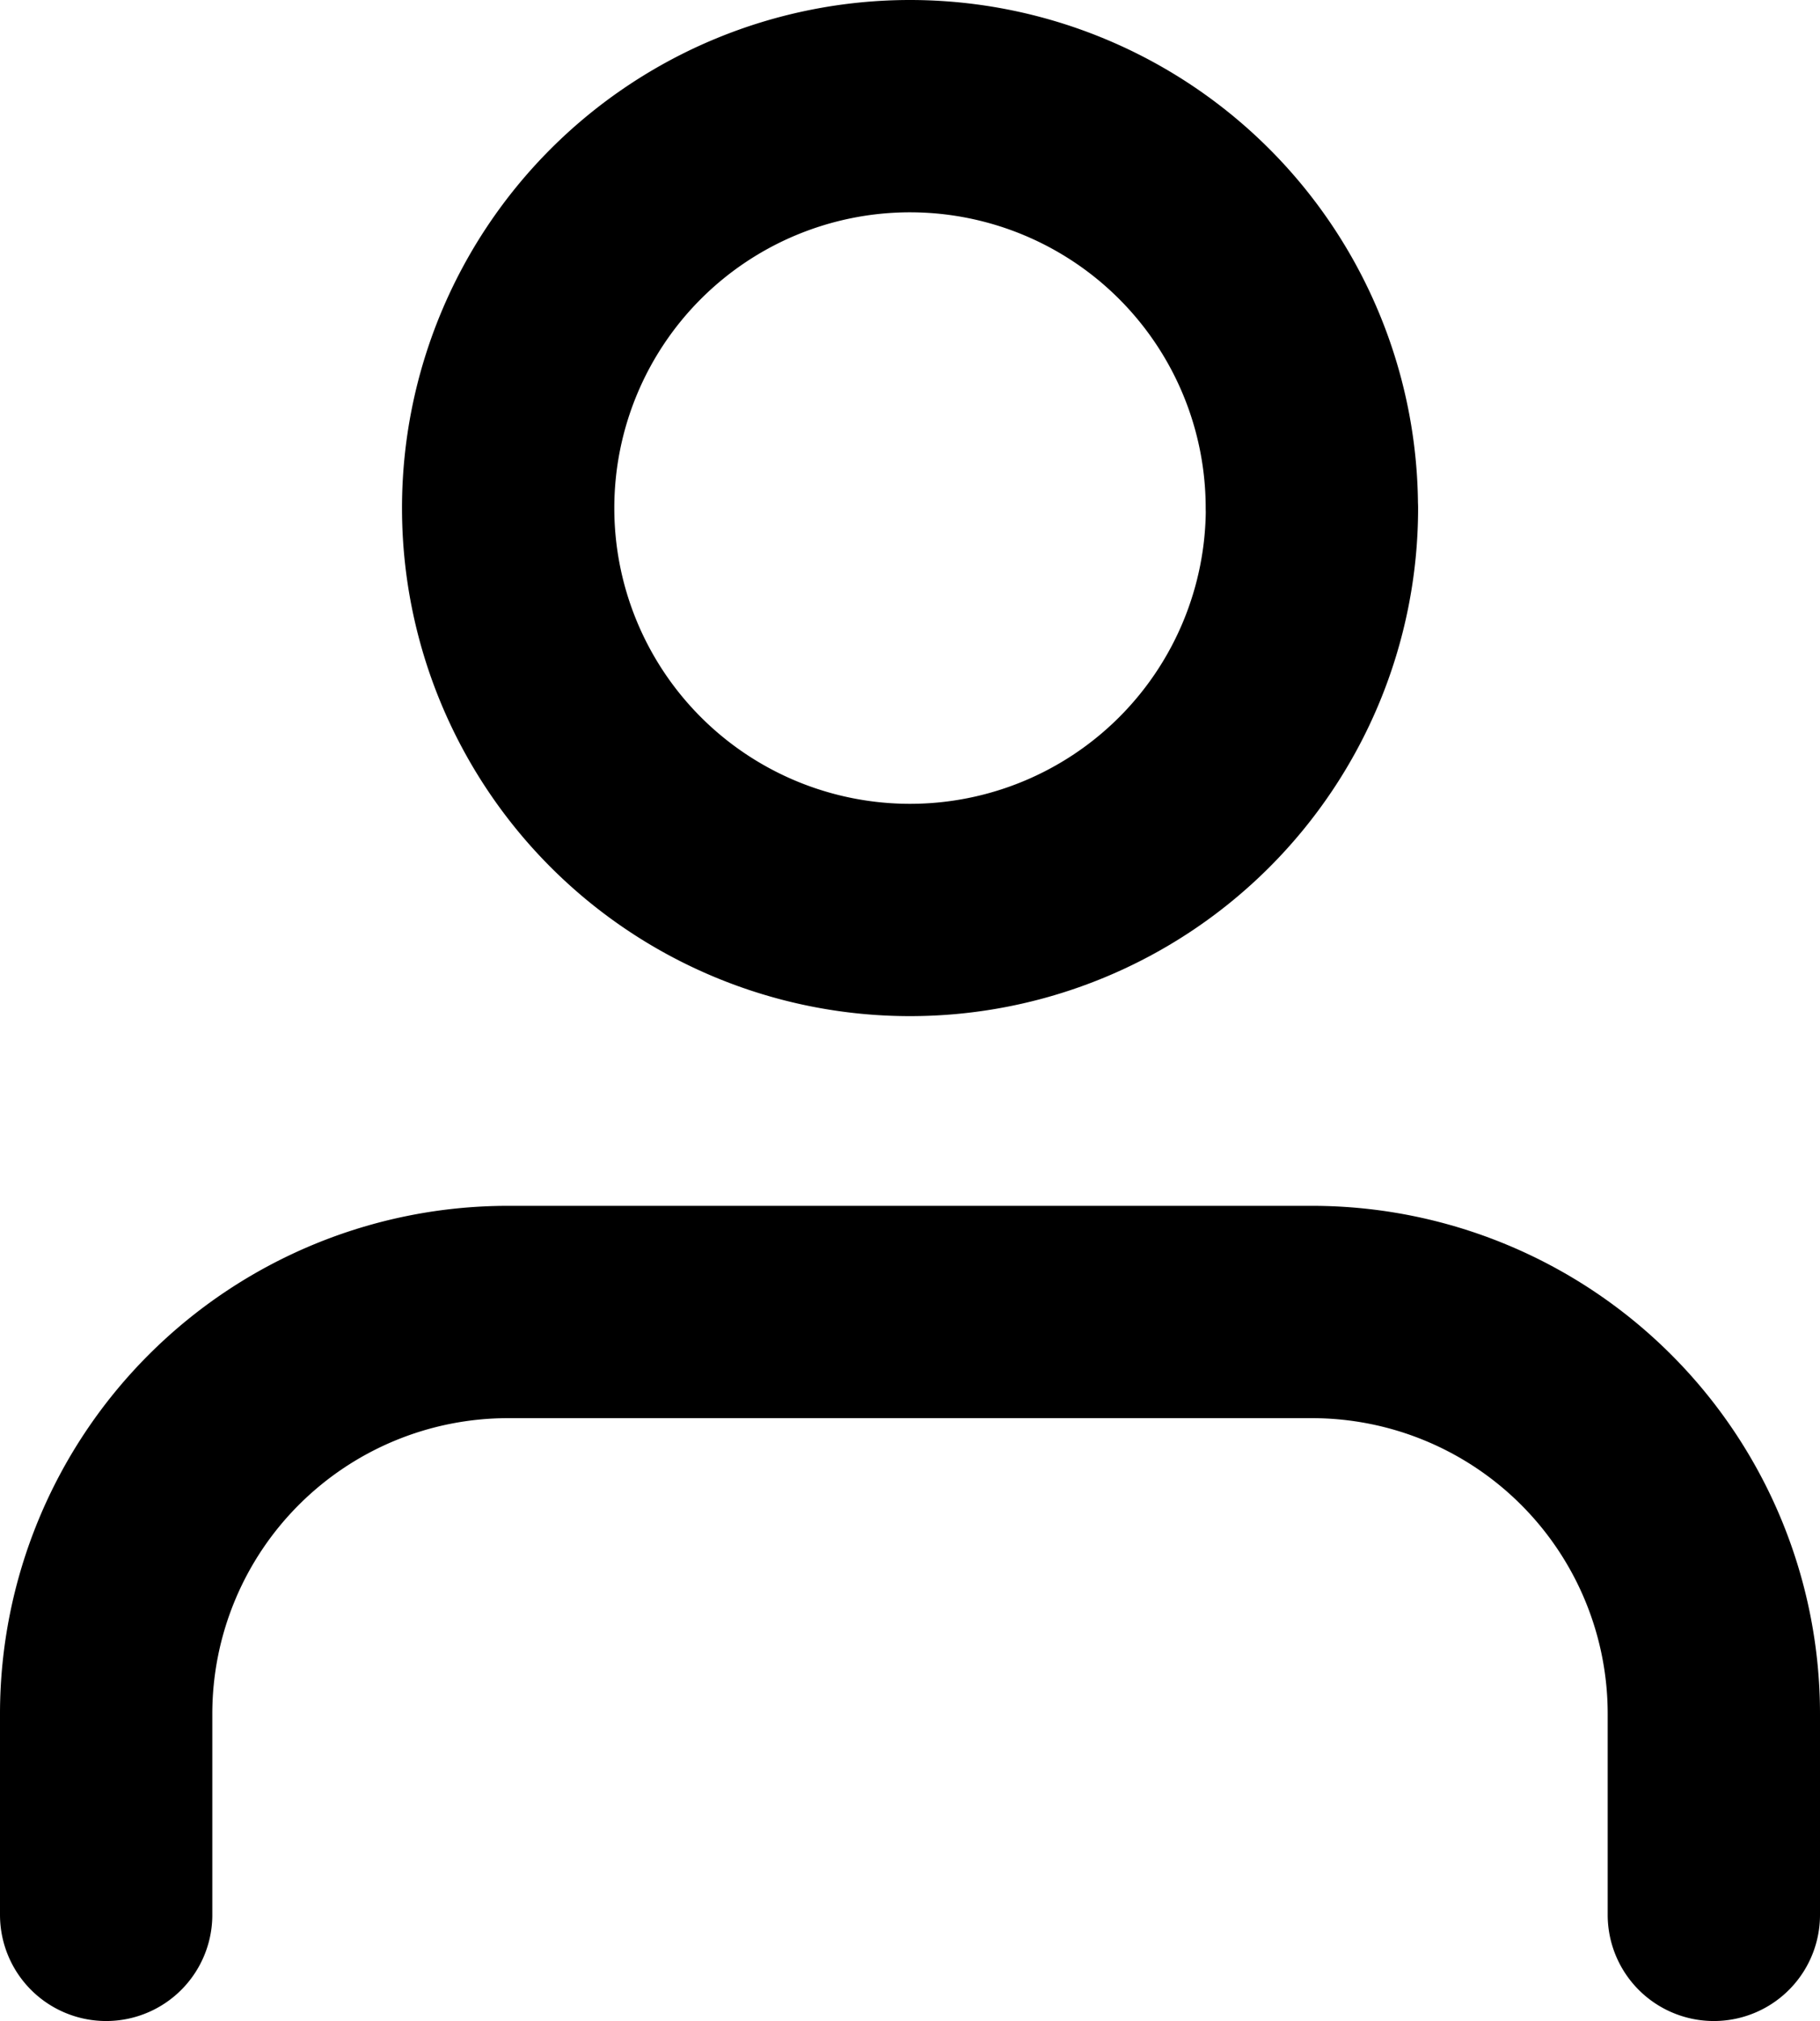 <svg xmlns="http://www.w3.org/2000/svg" width="17.145" height="19.038" viewBox="0 0 17.145 19.038">
  <g id="Icon_feather-user" data-name="Icon feather-user" transform="translate(-5 -3.5)">
    <path id="Path_24" data-name="Path 24" d="M21.145,28.179V26.286A3.786,3.786,0,0,0,17.359,22.5H9.786A3.786,3.786,0,0,0,6,26.286v1.893" transform="translate(0 -6.641)" fill="none" stroke="#000" stroke-linecap="round" stroke-linejoin="round" stroke-width="2"/>
    <path id="Path_25" data-name="Path 25" d="M19.573,8.286A3.786,3.786,0,1,1,15.786,4.5a3.786,3.786,0,0,1,3.786,3.786Z" transform="translate(-2.214)" fill="none" stroke="#000" stroke-linecap="round" stroke-linejoin="round" stroke-width="2"/>
  </g>
</svg>
